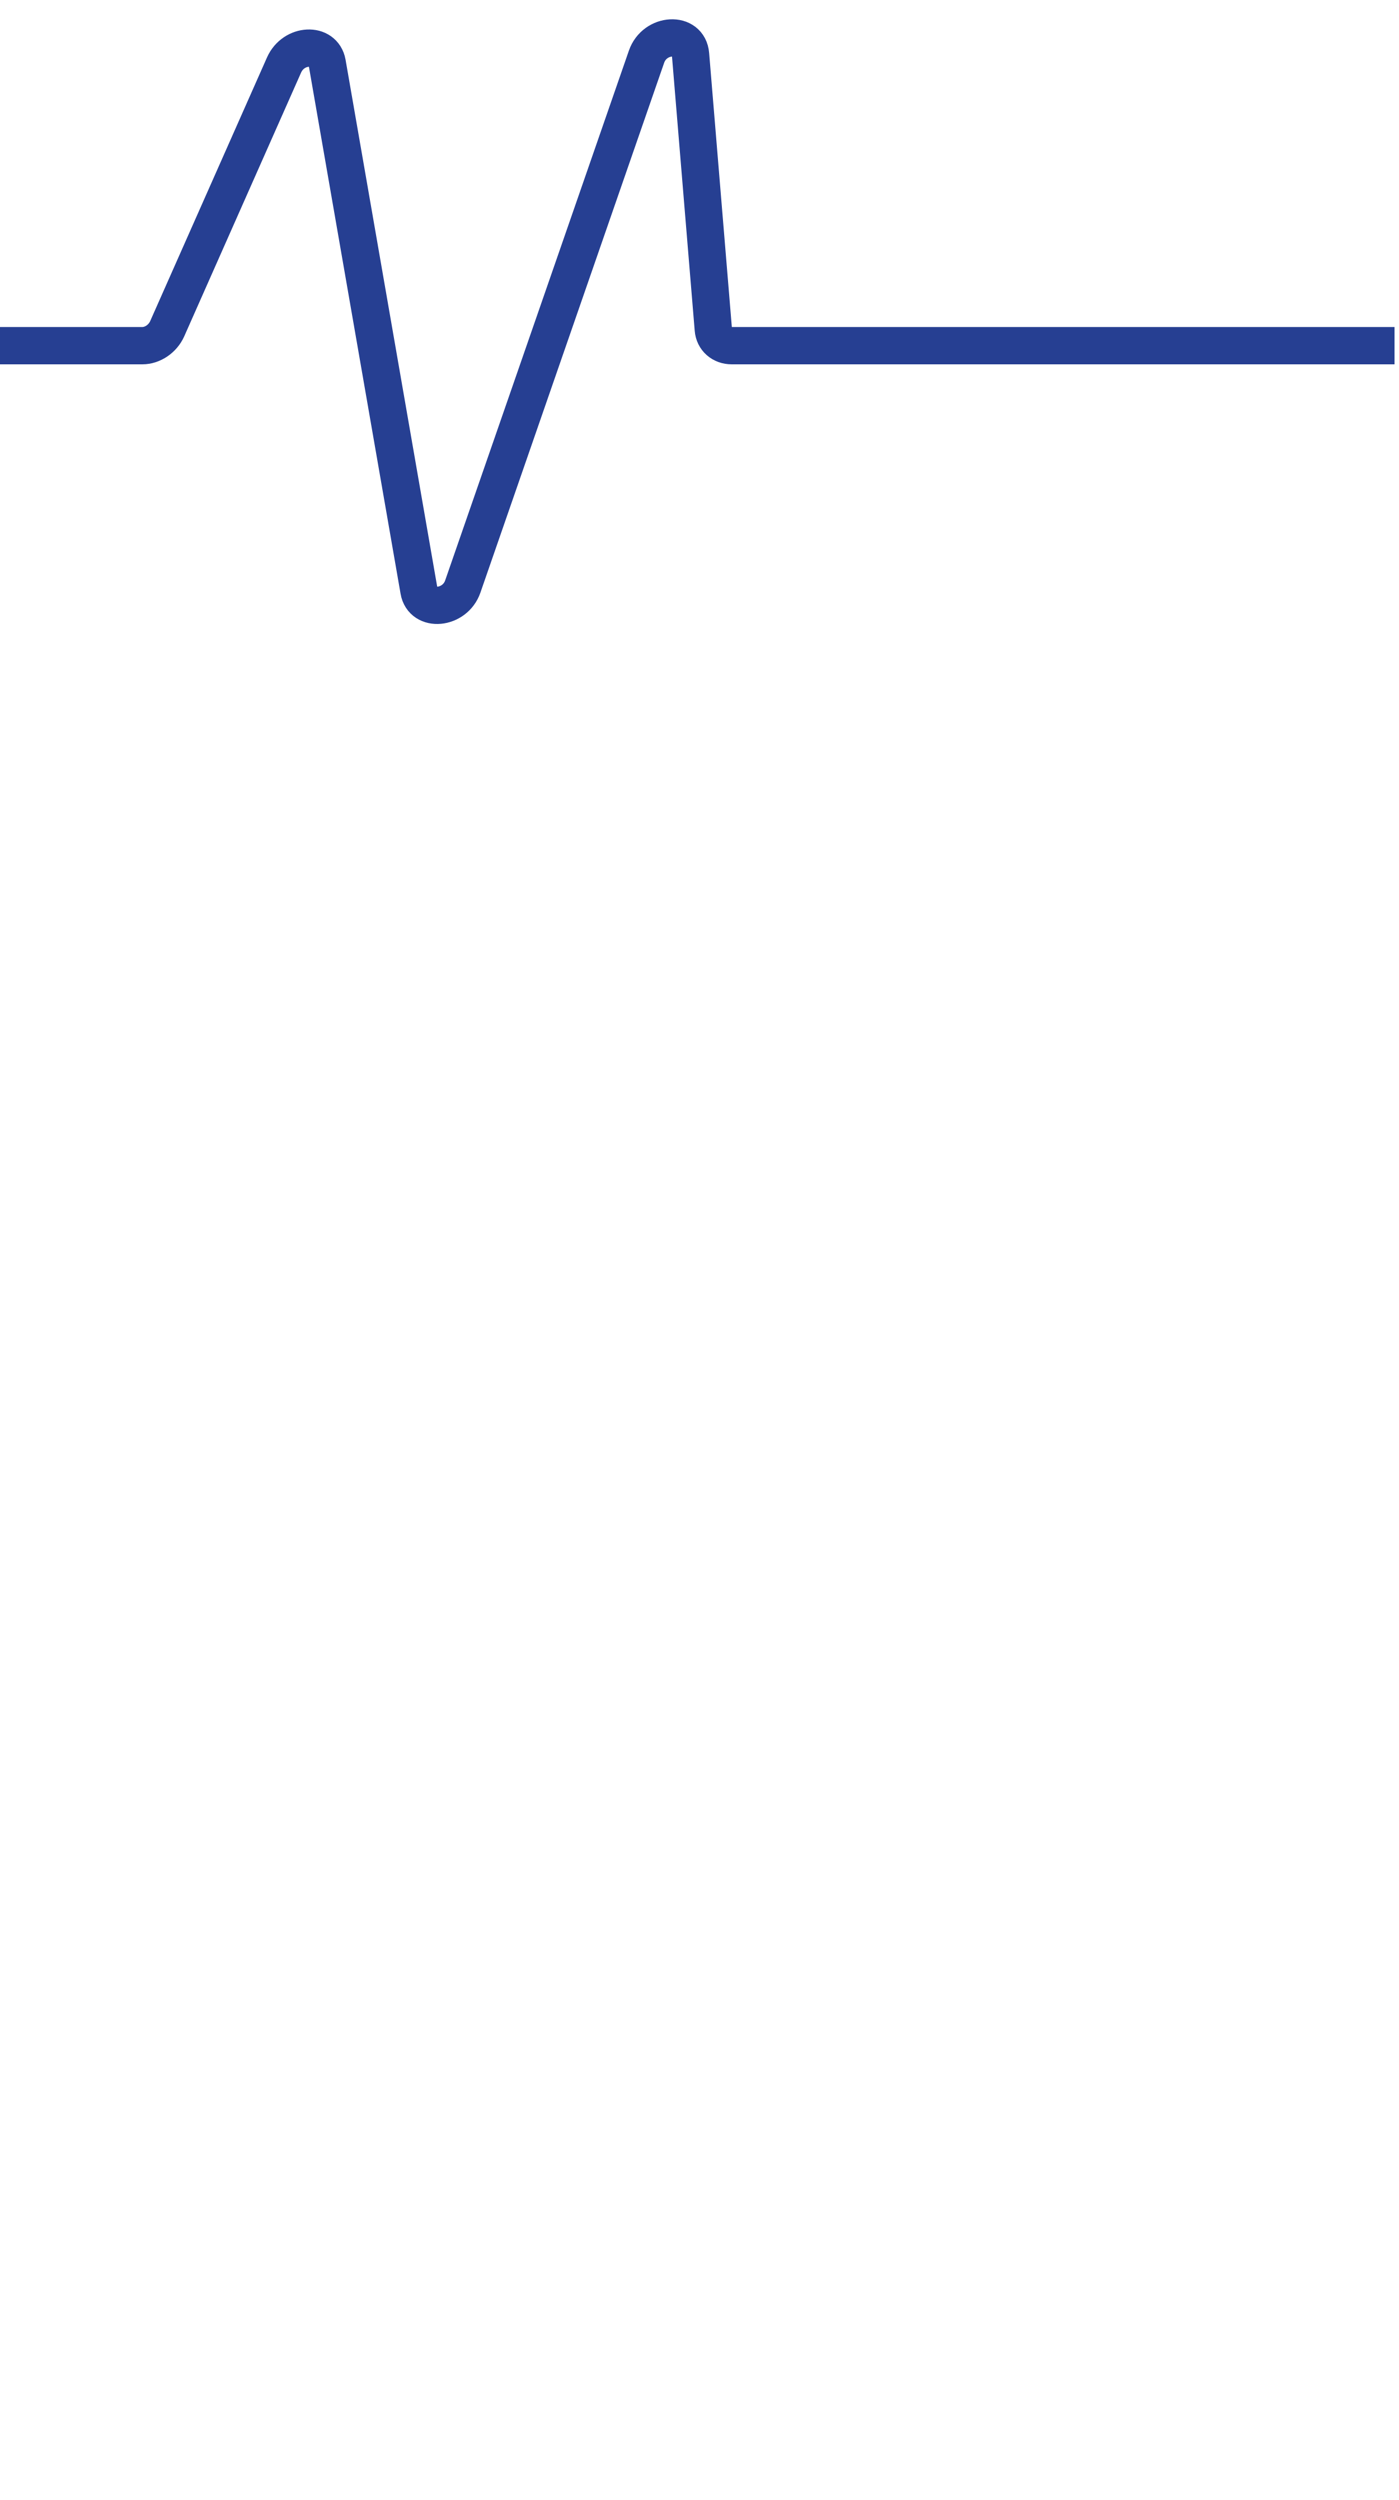 <svg xmlns="http://www.w3.org/2000/svg" viewBox="0 140 75 134">
	<path
		d="M-.24 158.53h7.87c.55 0 1.09-.37 1.33-.9l6.27-14.15c.51-1.14 2.11-1.22 2.31-.11l4.92 28.29c.2 1.16 1.93 1 2.35-.22l9.85-28.4c.44-1.27 2.26-1.37 2.36-.12l1.22 14.73c.04.52.45.88.99.88h35.53"
		fill="none" stroke="#263f92" stroke-width="2" stroke-miterlimit="10" />
</svg>
